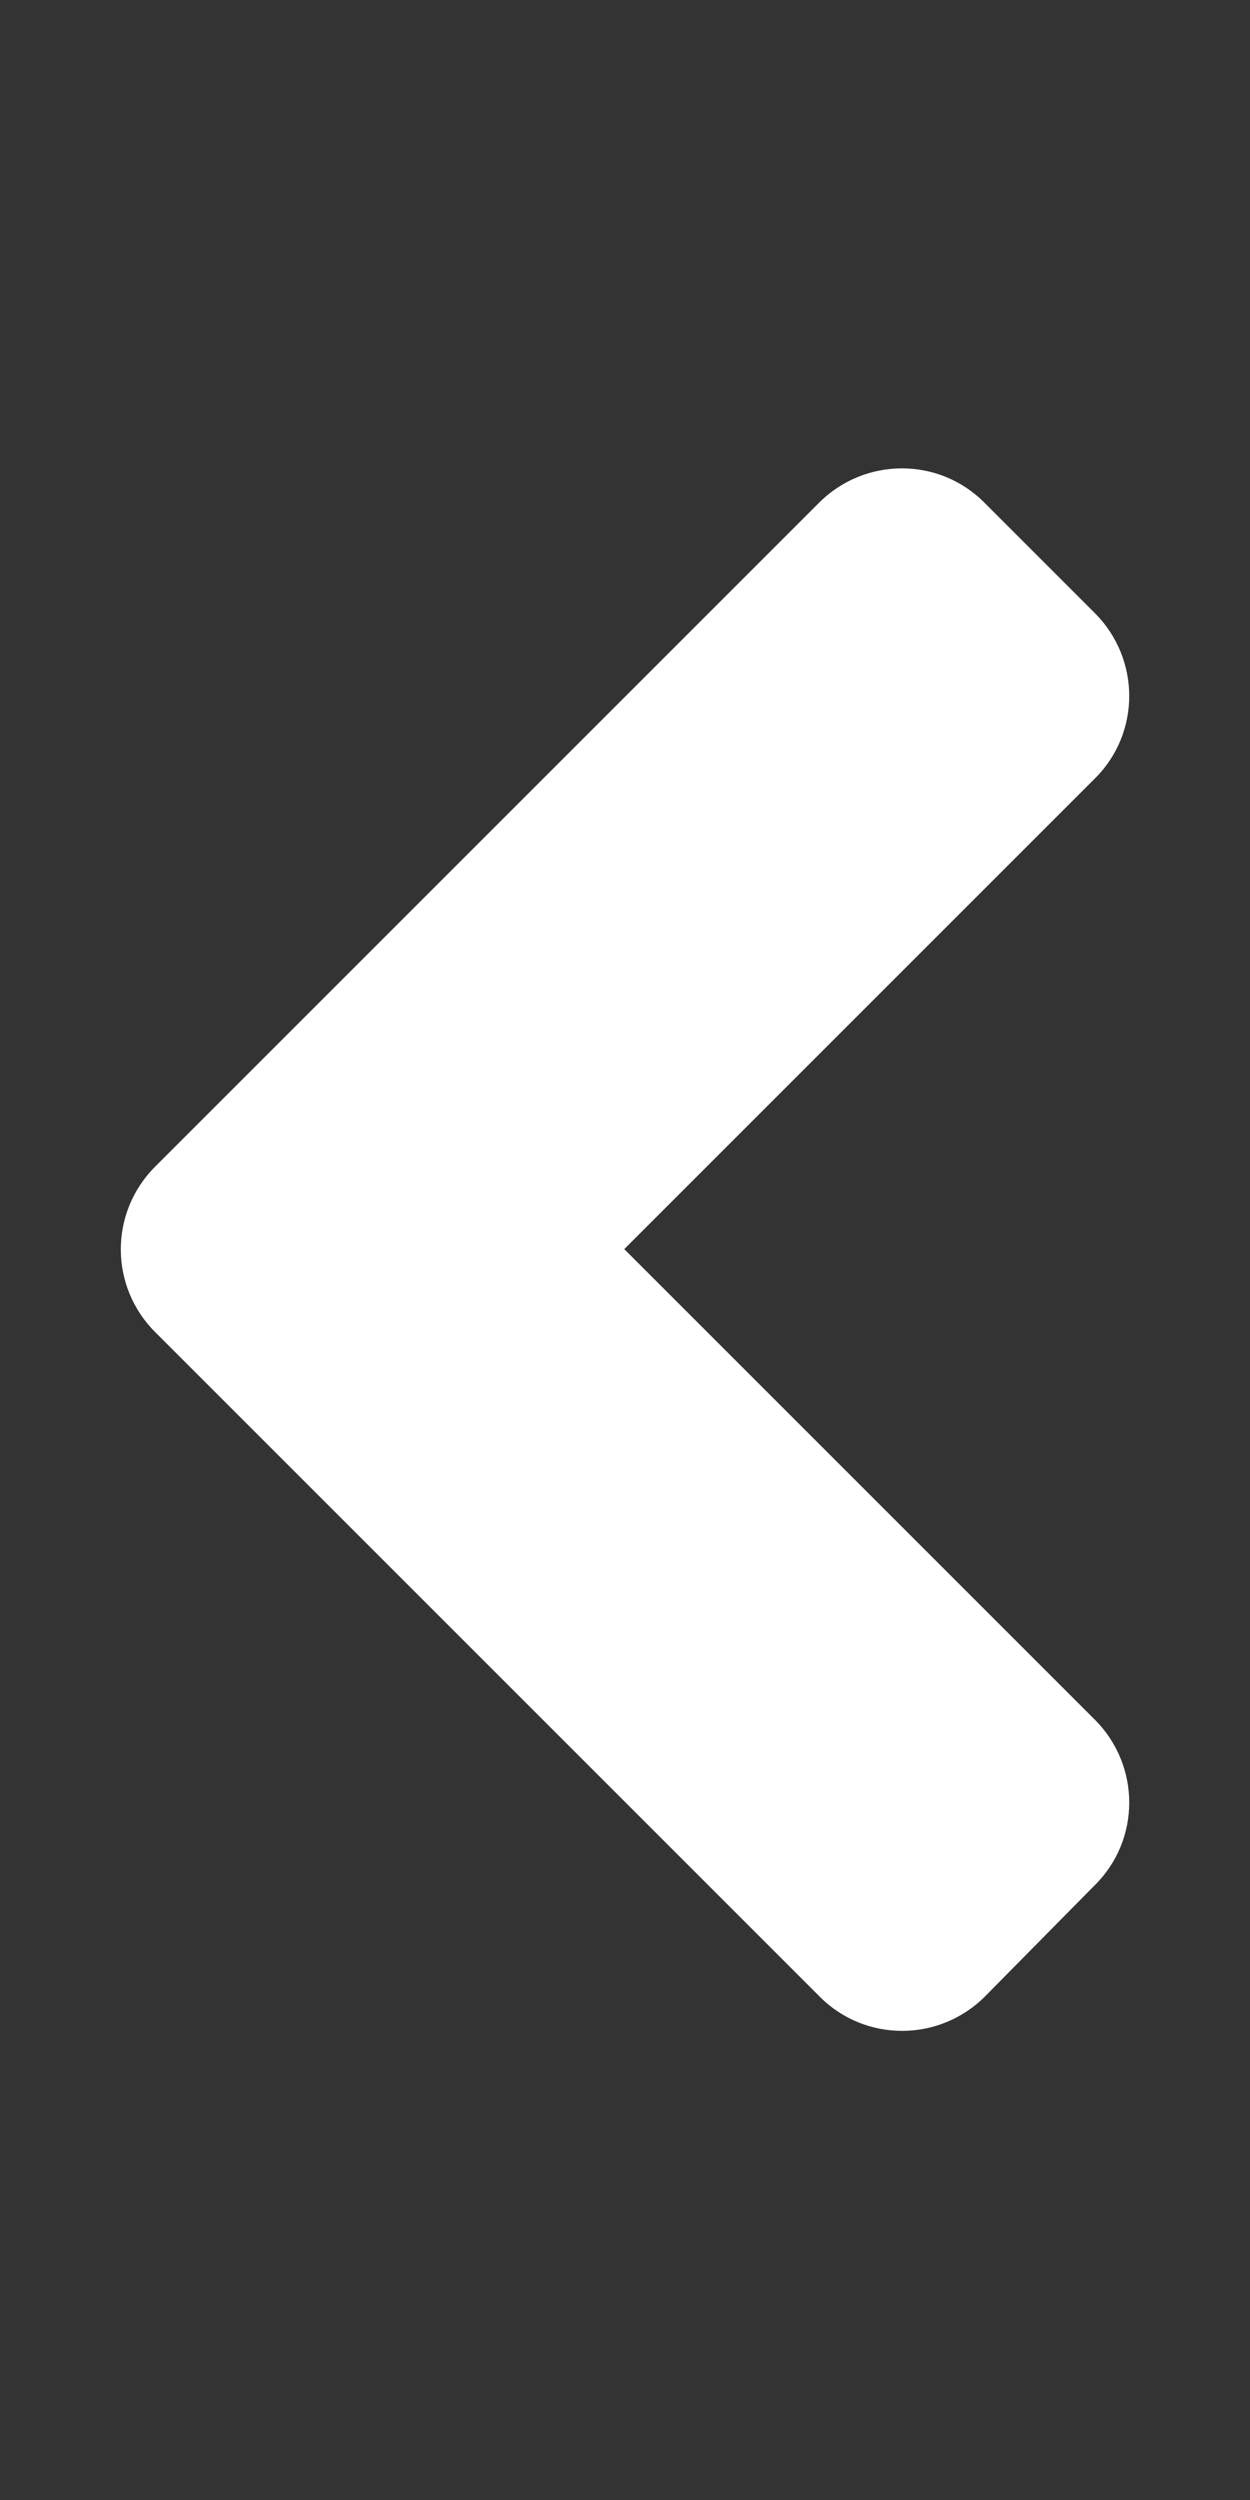 <?xml version="1.0" encoding="UTF-8" standalone="no"?><!DOCTYPE svg PUBLIC "-//W3C//DTD SVG 1.1//EN" "http://www.w3.org/Graphics/SVG/1.1/DTD/svg11.dtd"><svg width="100%" height="100%" viewBox="0 0 1067 2134" version="1.1" xmlns="http://www.w3.org/2000/svg" xmlns:xlink="http://www.w3.org/1999/xlink" xml:space="preserve" xmlns:serif="http://www.serif.com/" style="fill-rule:evenodd;clip-rule:evenodd;stroke-linejoin:round;stroke-miterlimit:2;"><rect x="0" y="0" width="1067" height="2134" fill="#333333" stroke="none"/><path d="M132.448,995.833l566.667,-566.666c39.166,-39.167 102.5,-39.167 141.25,-0l94.166,94.166c39.167,39.167 39.167,102.5 0,141.25l-401.666,401.667l401.666,401.667c39.167,39.166 39.167,102.5 0,141.25l-93.75,95c-39.166,39.166 -102.5,39.166 -141.25,-0l-566.666,-566.667c-39.584,-39.167 -39.584,-102.5 -0.417,-141.667Z" style="fill:#fff;fill-rule:nonzero;"/></svg>